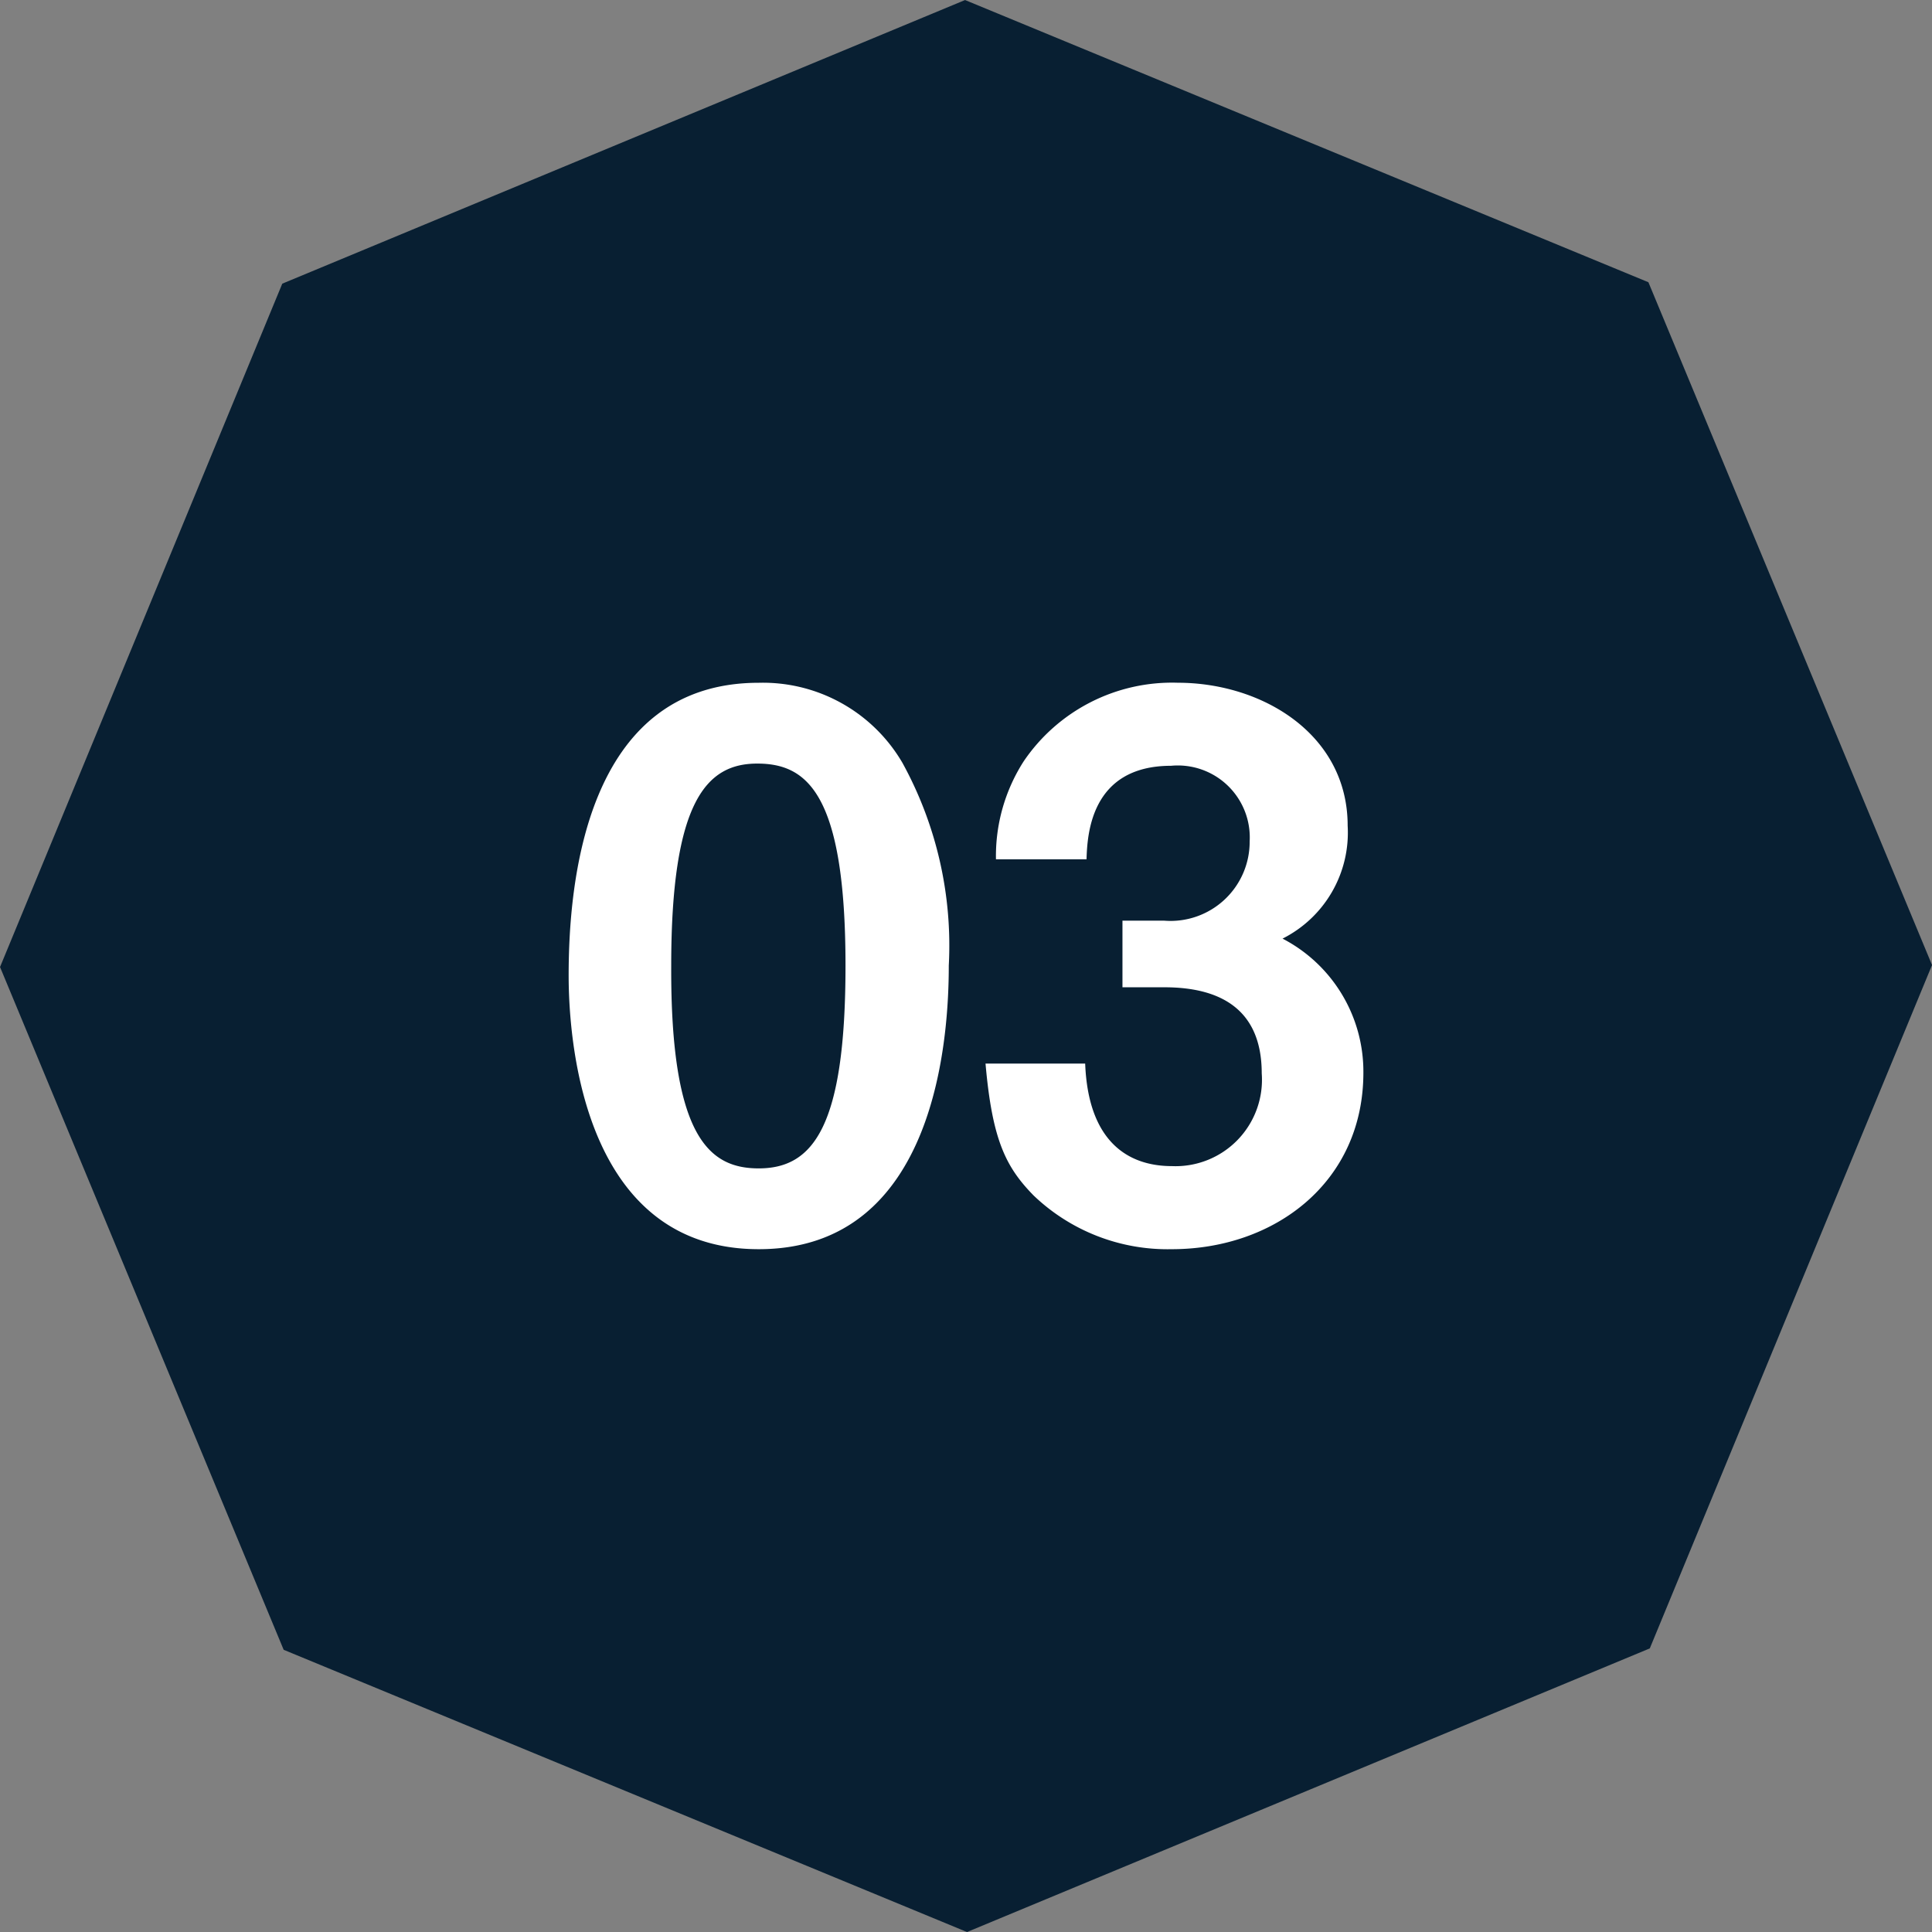 <svg xmlns="http://www.w3.org/2000/svg" width="57" height="57" viewBox="0 0 57 57">
  <rect x="0" y="0" width="57" height="57" fill="#808080" stroke="none"/>
  <g id="curtain-qu-icon03" transform="translate(-548.979 -260.899)">
    <path id="パス_1125" data-name="パス 1125" d="M597.612,269.226,577.451,260.9l-20.144,8.368-8.327,20.161,8.368,20.144,20.161,8.327,20.144-8.368,8.327-20.161Z" transform="translate(0)" fill="#081f32"/>
    <g id="グループ_1967" data-name="グループ 1967" transform="translate(565.756 281.043)">
      <path id="パス_1126" data-name="パス 1126" d="M576.214,303.578c-5.122,0-5.608-6.005-5.608-8.079,0-2.65.464-8.632,5.608-8.632a4.766,4.766,0,0,1,4.239,2.361,11.188,11.188,0,0,1,1.368,5.982C581.821,297.242,581.49,303.578,576.214,303.578Zm-.044-14.327c-1.479,0-2.538,1.081-2.538,5.96-.022,5.1,1.147,5.983,2.582,5.983,1.611,0,2.56-1.237,2.56-5.983C578.774,290.112,577.626,289.251,576.17,289.251Z" transform="translate(-570.606 -286.867)" fill="#fff"/>
      <path id="パス_1127" data-name="パス 1127" d="M591.957,303.578a5.715,5.715,0,0,1-4.084-1.59c-.818-.839-1.215-1.634-1.413-3.886H589.4c.088,2.274,1.237,3.025,2.561,3.025a2.55,2.55,0,0,0,2.648-2.737c0-1.833-1.148-2.539-2.87-2.539H590.5v-1.965h1.236a2.335,2.335,0,0,0,2.517-2.34,2.123,2.123,0,0,0-2.319-2.23c-2.384,0-2.471,2.053-2.494,2.759h-2.672a5.174,5.174,0,0,1,.818-2.891,5.289,5.289,0,0,1,4.547-2.318c2.495,0,5.011,1.523,5.011,4.216a3.5,3.5,0,0,1-1.921,3.333,4.421,4.421,0,0,1,2.385,3.952C597.608,301.613,594.981,303.578,591.957,303.578Z" transform="translate(-574.161 -286.867)" fill="#fff"/>
    </g>
  </g>
</svg>
